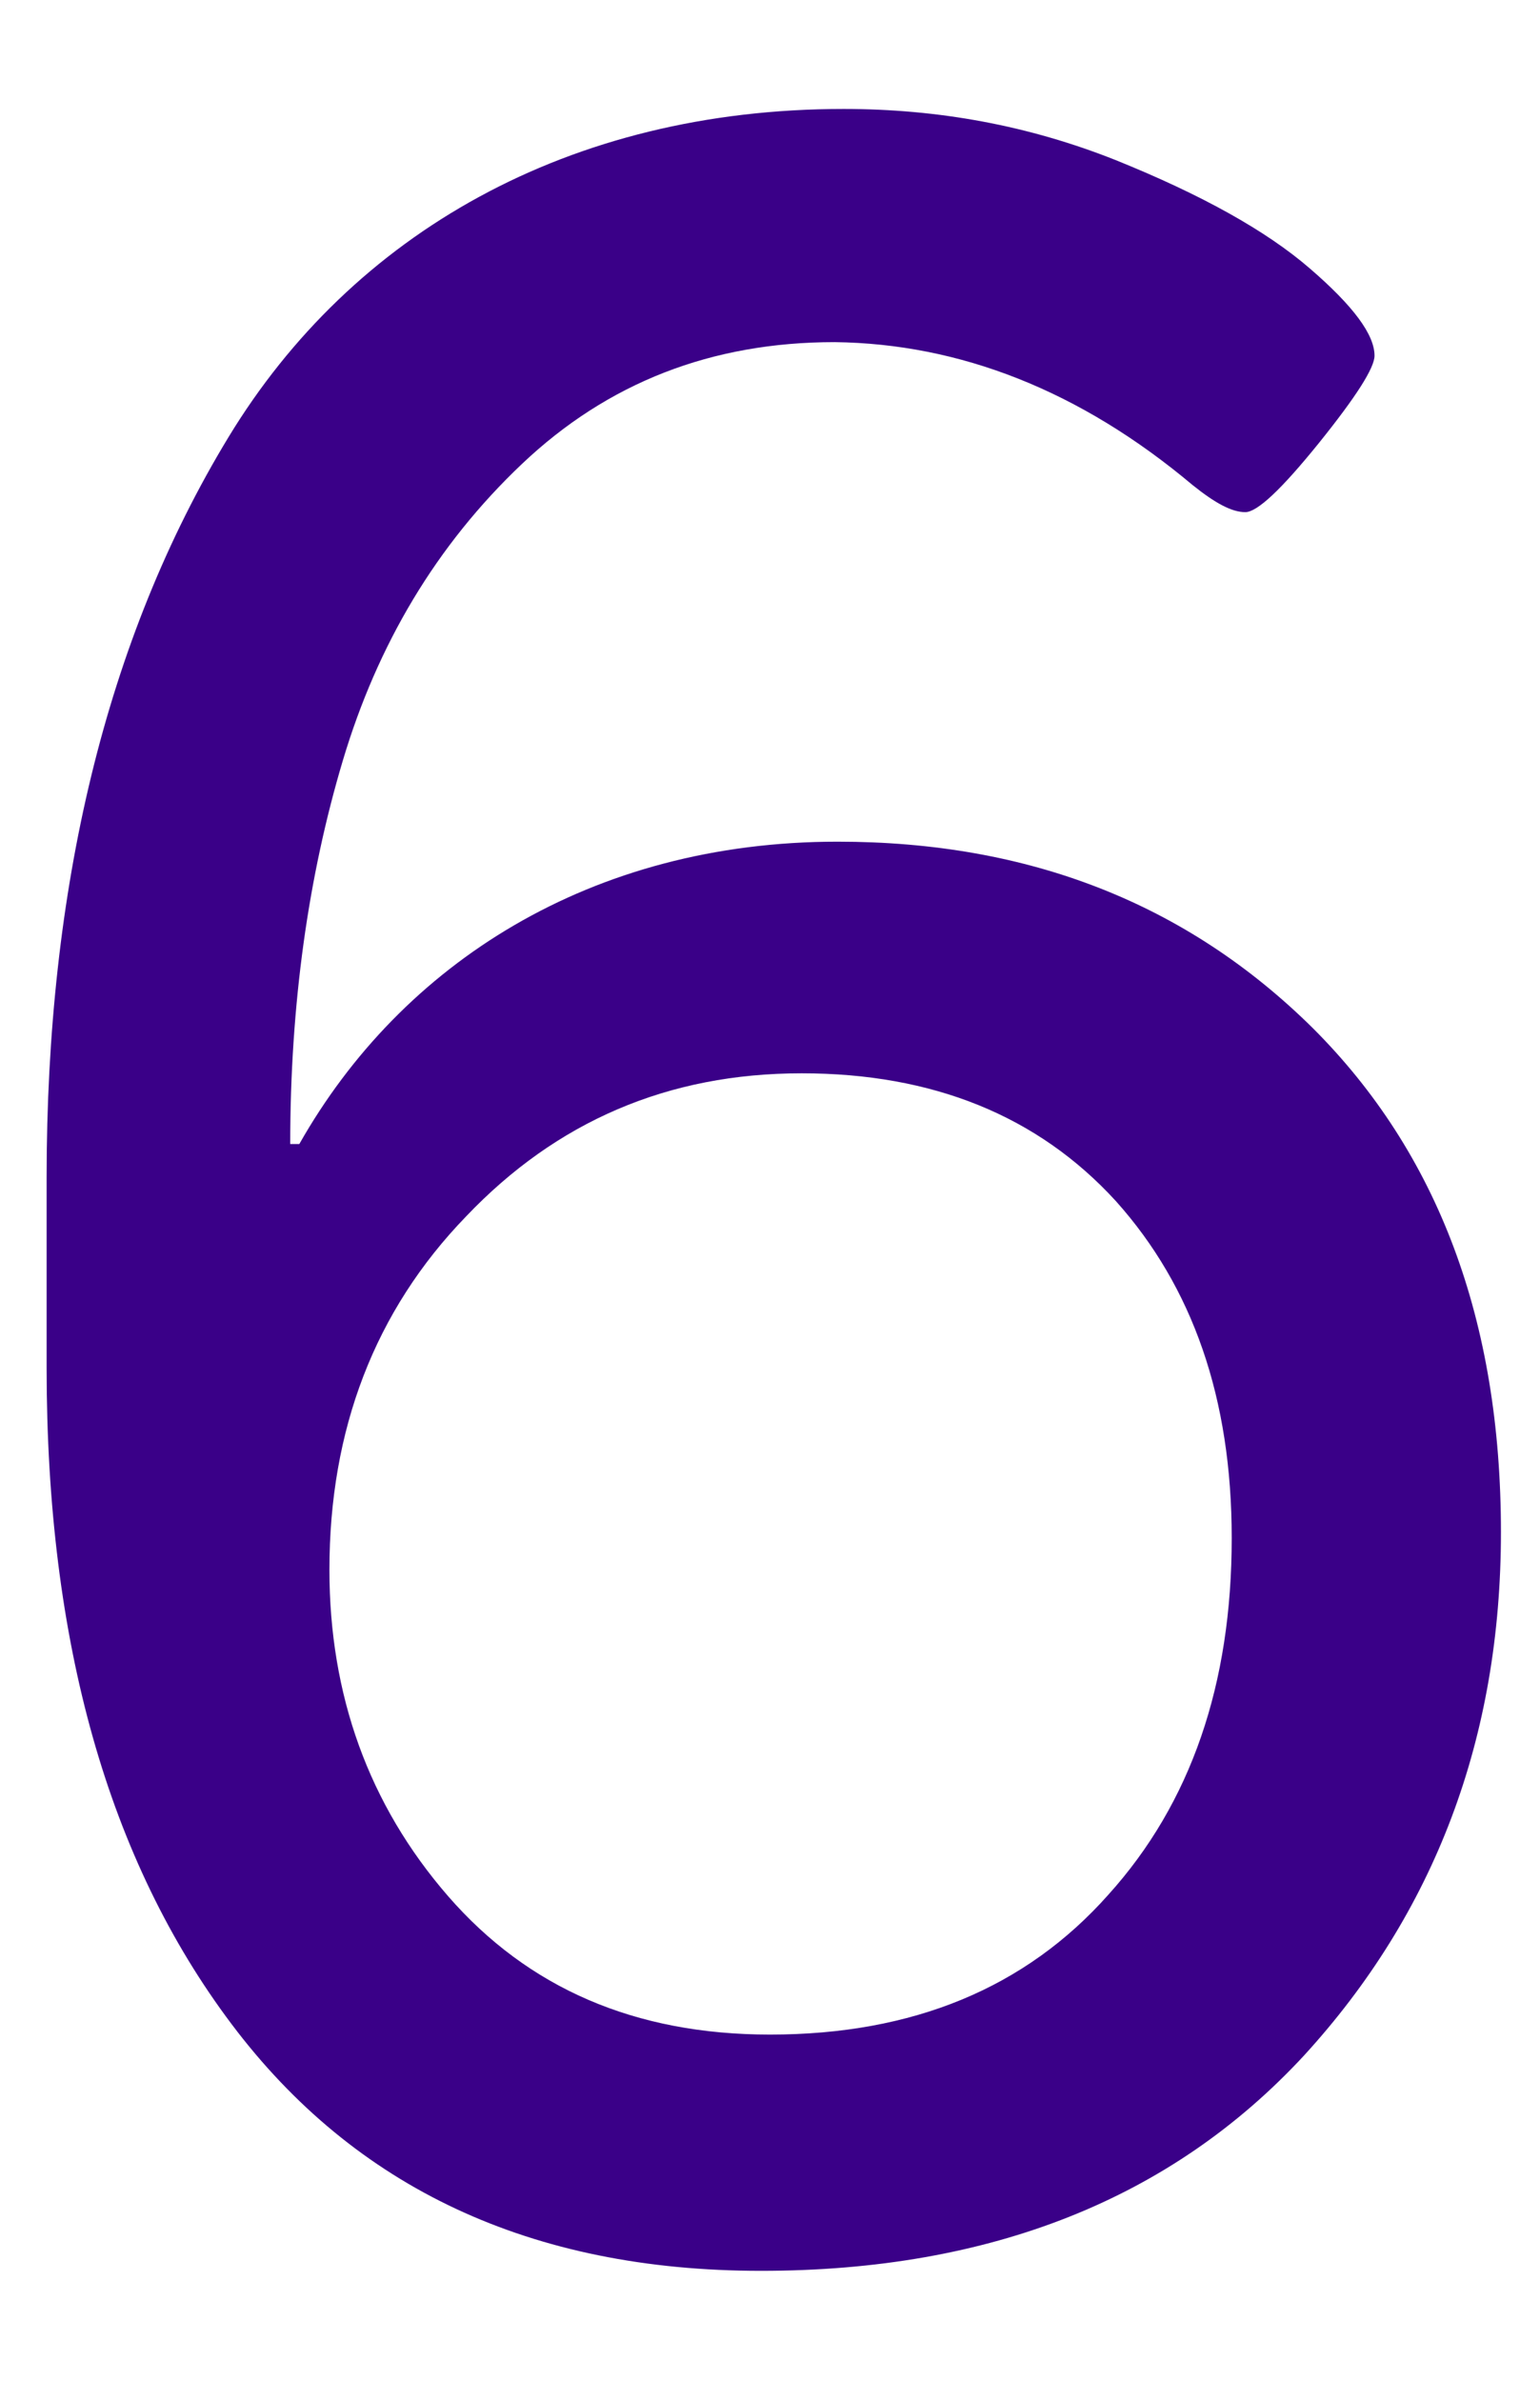 <?xml version="1.0" encoding="UTF-8"?> <svg xmlns="http://www.w3.org/2000/svg" width="11" height="17" viewBox="0 0 11 17" fill="none"> <path d="M9.313 14.679C10.248 13.658 10.721 12.412 10.721 10.94C10.721 9.426 10.27 8.233 9.378 7.342C8.476 6.45 7.348 6.01 5.983 6.01C4.222 6.01 2.868 6.88 2.138 8.169H2.073C2.073 7.17 2.202 6.257 2.449 5.43C2.696 4.603 3.115 3.894 3.728 3.313C4.34 2.733 5.081 2.443 5.962 2.443C6.854 2.454 7.713 2.787 8.519 3.464C8.68 3.593 8.798 3.657 8.895 3.657C8.98 3.657 9.152 3.496 9.421 3.163C9.689 2.83 9.818 2.626 9.818 2.54C9.818 2.39 9.668 2.186 9.356 1.917C9.045 1.648 8.583 1.391 7.971 1.144C7.348 0.896 6.703 0.778 6.026 0.778C4.061 0.778 2.514 1.67 1.633 3.12C0.752 4.57 0.333 6.354 0.333 8.405V9.77C0.333 11.725 0.773 13.282 1.654 14.453C2.535 15.624 3.792 16.215 5.436 16.215C7.079 16.215 8.368 15.699 9.313 14.679ZM5.5 14.528C4.533 14.528 3.771 14.195 3.201 13.54C2.632 12.885 2.353 12.101 2.353 11.209C2.353 10.21 2.675 9.361 3.33 8.685C3.975 8.008 4.77 7.664 5.726 7.664C6.66 7.664 7.412 7.965 7.971 8.577C8.519 9.189 8.798 9.984 8.798 10.983C8.798 12.025 8.508 12.874 7.917 13.529C7.326 14.195 6.521 14.528 5.5 14.528Z" fill="#3A0088"></path> </svg> 